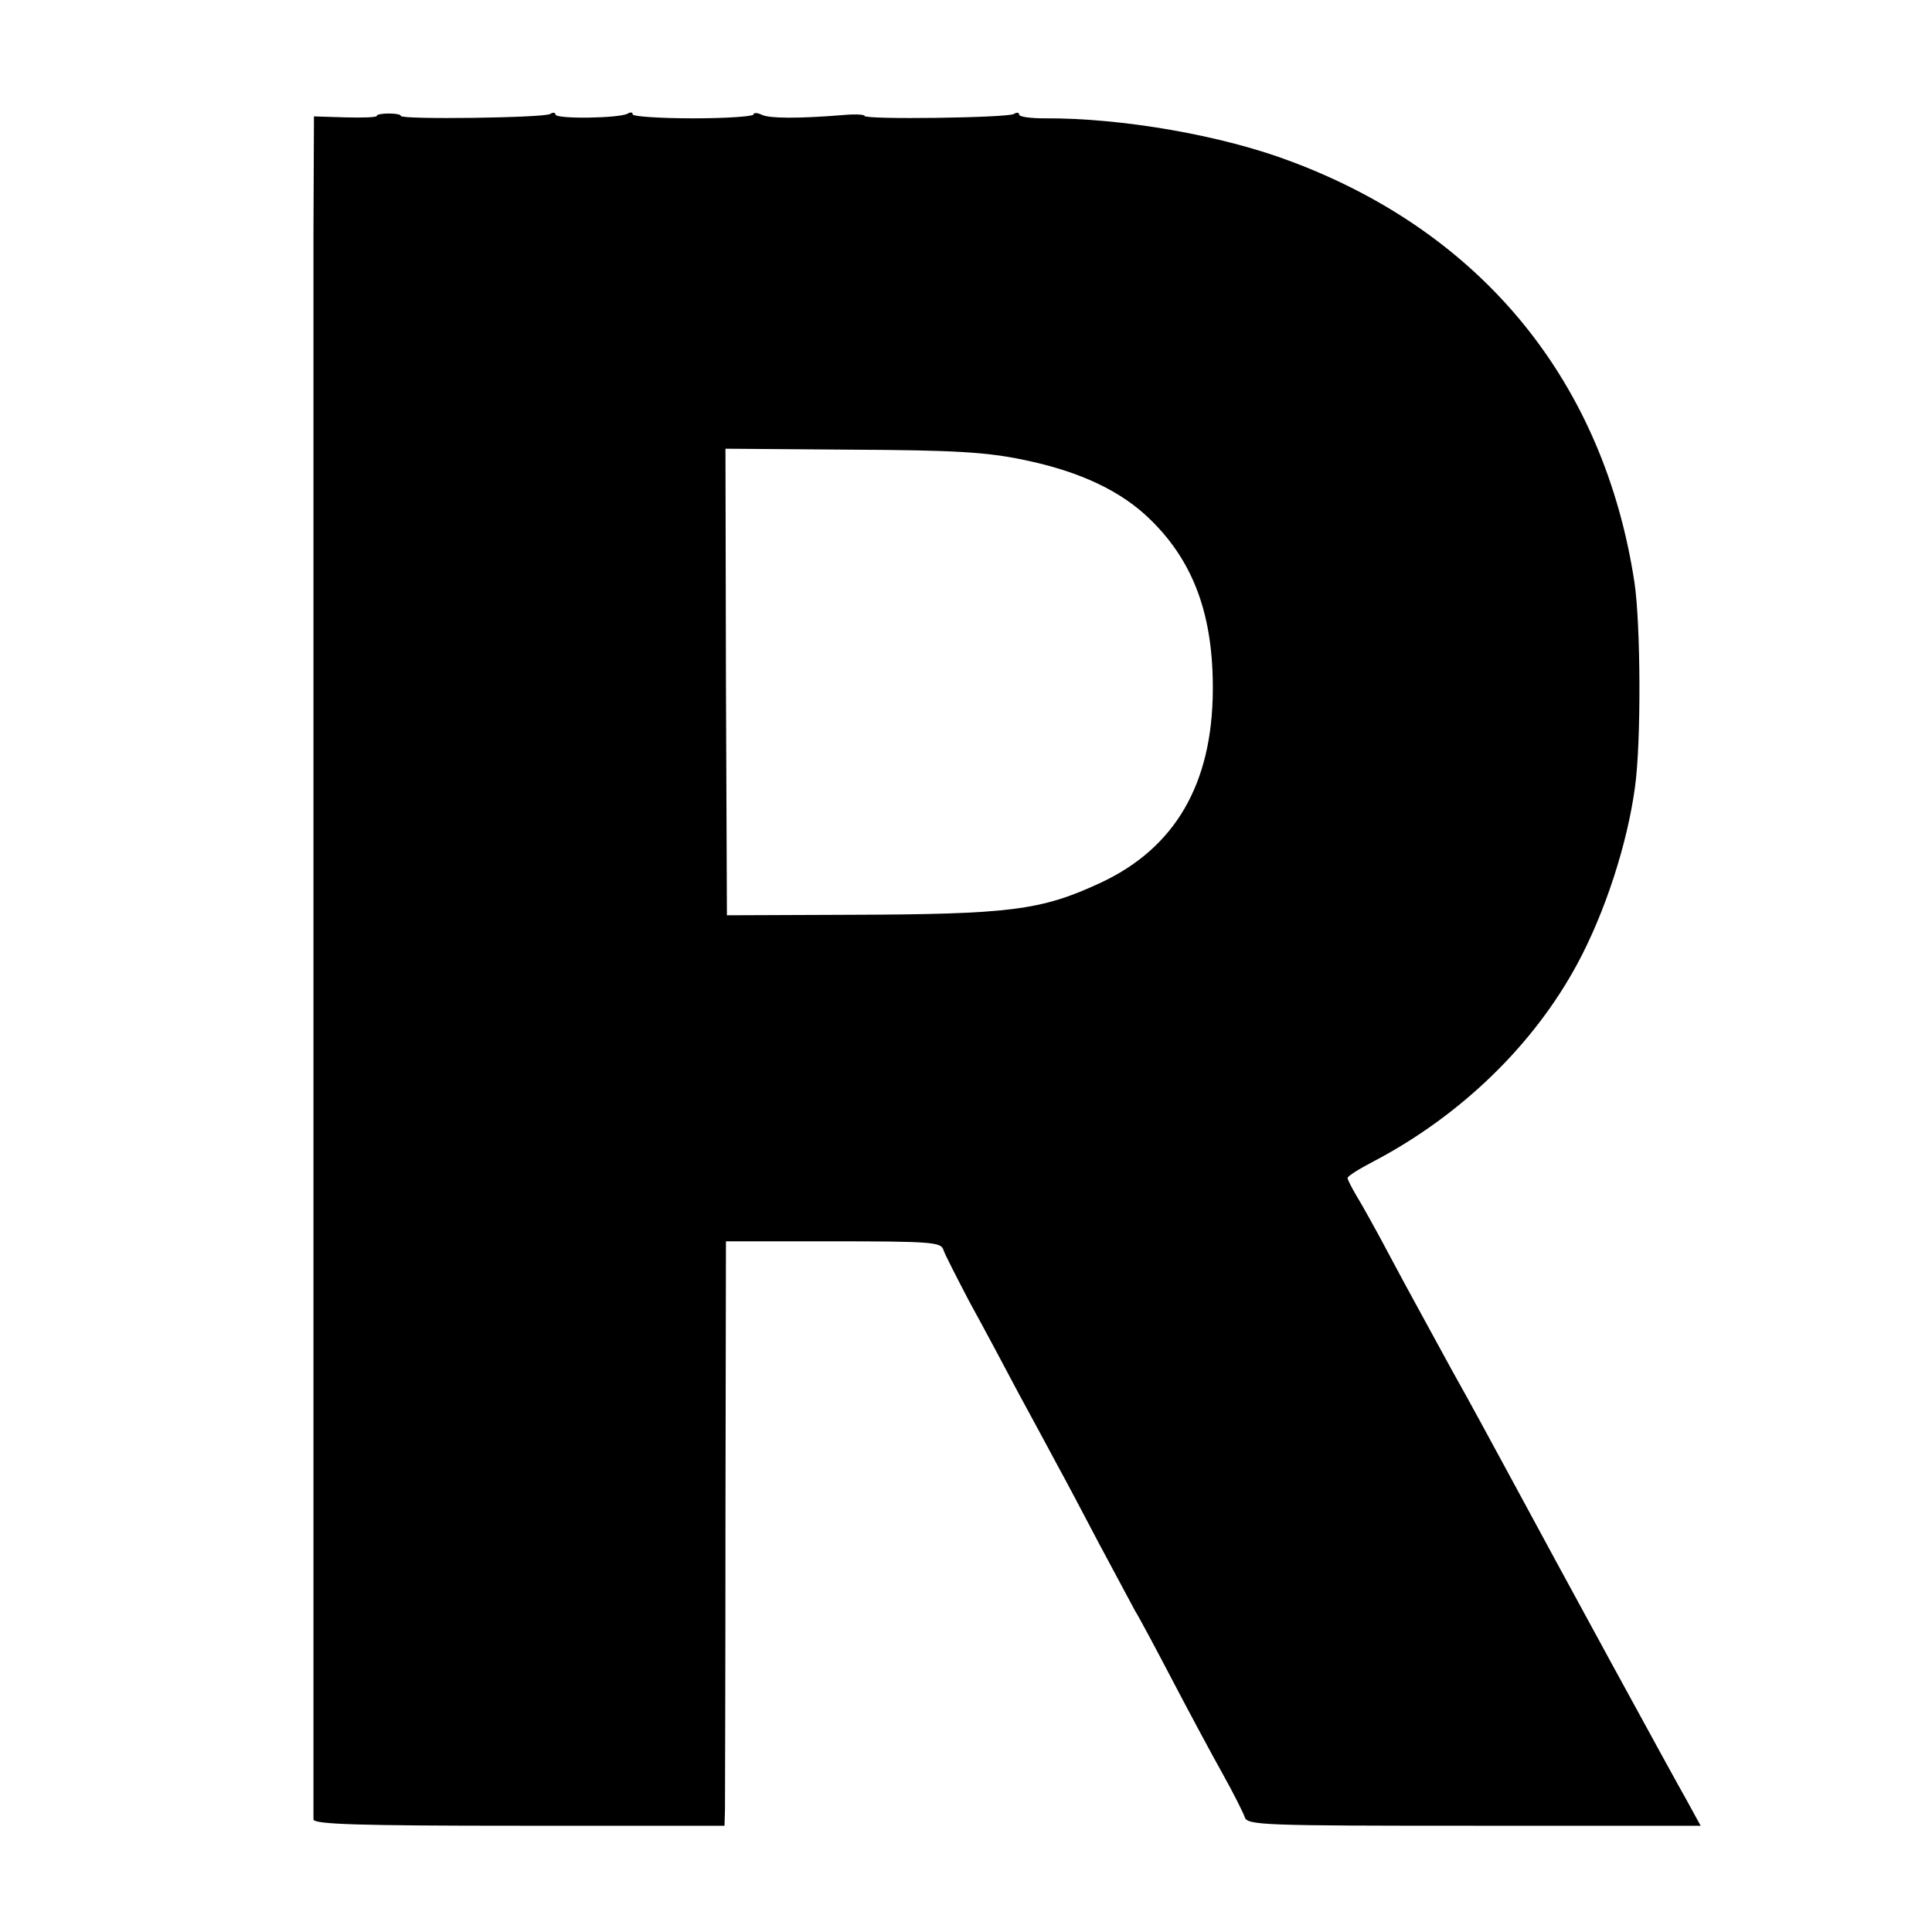 <?xml version="1.0" standalone="no"?>
<!DOCTYPE svg PUBLIC "-//W3C//DTD SVG 20010904//EN"
 "http://www.w3.org/TR/2001/REC-SVG-20010904/DTD/svg10.dtd">
<svg version="1.0" xmlns="http://www.w3.org/2000/svg"
 width="400pt" height="400pt" viewBox="0 0 400 400"
 preserveAspectRatio="xMidYMid meet">
<g transform="translate(0,400) scale(0.1,-0.1)"
fill="#000000" stroke="none">
<path d="M780 3760 c0 -3 -29 -4 -65 -3 l-65 2 -1 -242 c0 -318 0 -3268 0
-3284 1 -10 93 -13 426 -13 l425 0 1 33 c0 17 1 290 1 605 l1 572 222 0 c203
0 223 -2 228 -17 3 -10 28 -58 54 -108 27 -49 73 -135 102 -190 30 -55 66
-122 81 -150 15 -27 53 -99 85 -160 32 -60 66 -123 75 -140 10 -16 45 -82 78
-145 33 -63 79 -149 102 -190 23 -41 44 -83 47 -92 5 -17 36 -18 475 -18 l469
0 -29 53 c-27 47 -262 478 -372 682 -24 44 -75 139 -115 210 -39 72 -96 175
-125 230 -29 55 -62 114 -72 130 -10 17 -18 33 -18 36 0 4 24 19 53 34 181 95
332 241 423 410 57 106 103 247 119 365 13 92 12 336 -1 424 -63 414 -313 722
-709 871 -144 55 -353 91 -512 90 -29 0 -53 3 -53 8 0 4 -5 5 -11 1 -14 -8
-309 -12 -309 -4 0 3 -19 4 -42 2 -98 -8 -154 -7 -170 0 -10 5 -18 5 -18 1 0
-4 -56 -8 -125 -8 -69 0 -125 4 -125 8 0 5 -5 5 -10 2 -16 -10 -150 -12 -150
-2 0 4 -5 5 -11 1 -13 -8 -309 -12 -309 -4 0 3 -11 5 -25 5 -14 0 -25 -2 -25
-5z m1339 -712 c117 -24 204 -65 265 -126 88 -87 128 -197 127 -351 -1 -194
-78 -327 -233 -399 -123 -57 -186 -65 -523 -66 l-250 -1 -2 483 -1 483 261 -2
c212 -1 280 -5 356 -21z"/>
</g>
</svg>
